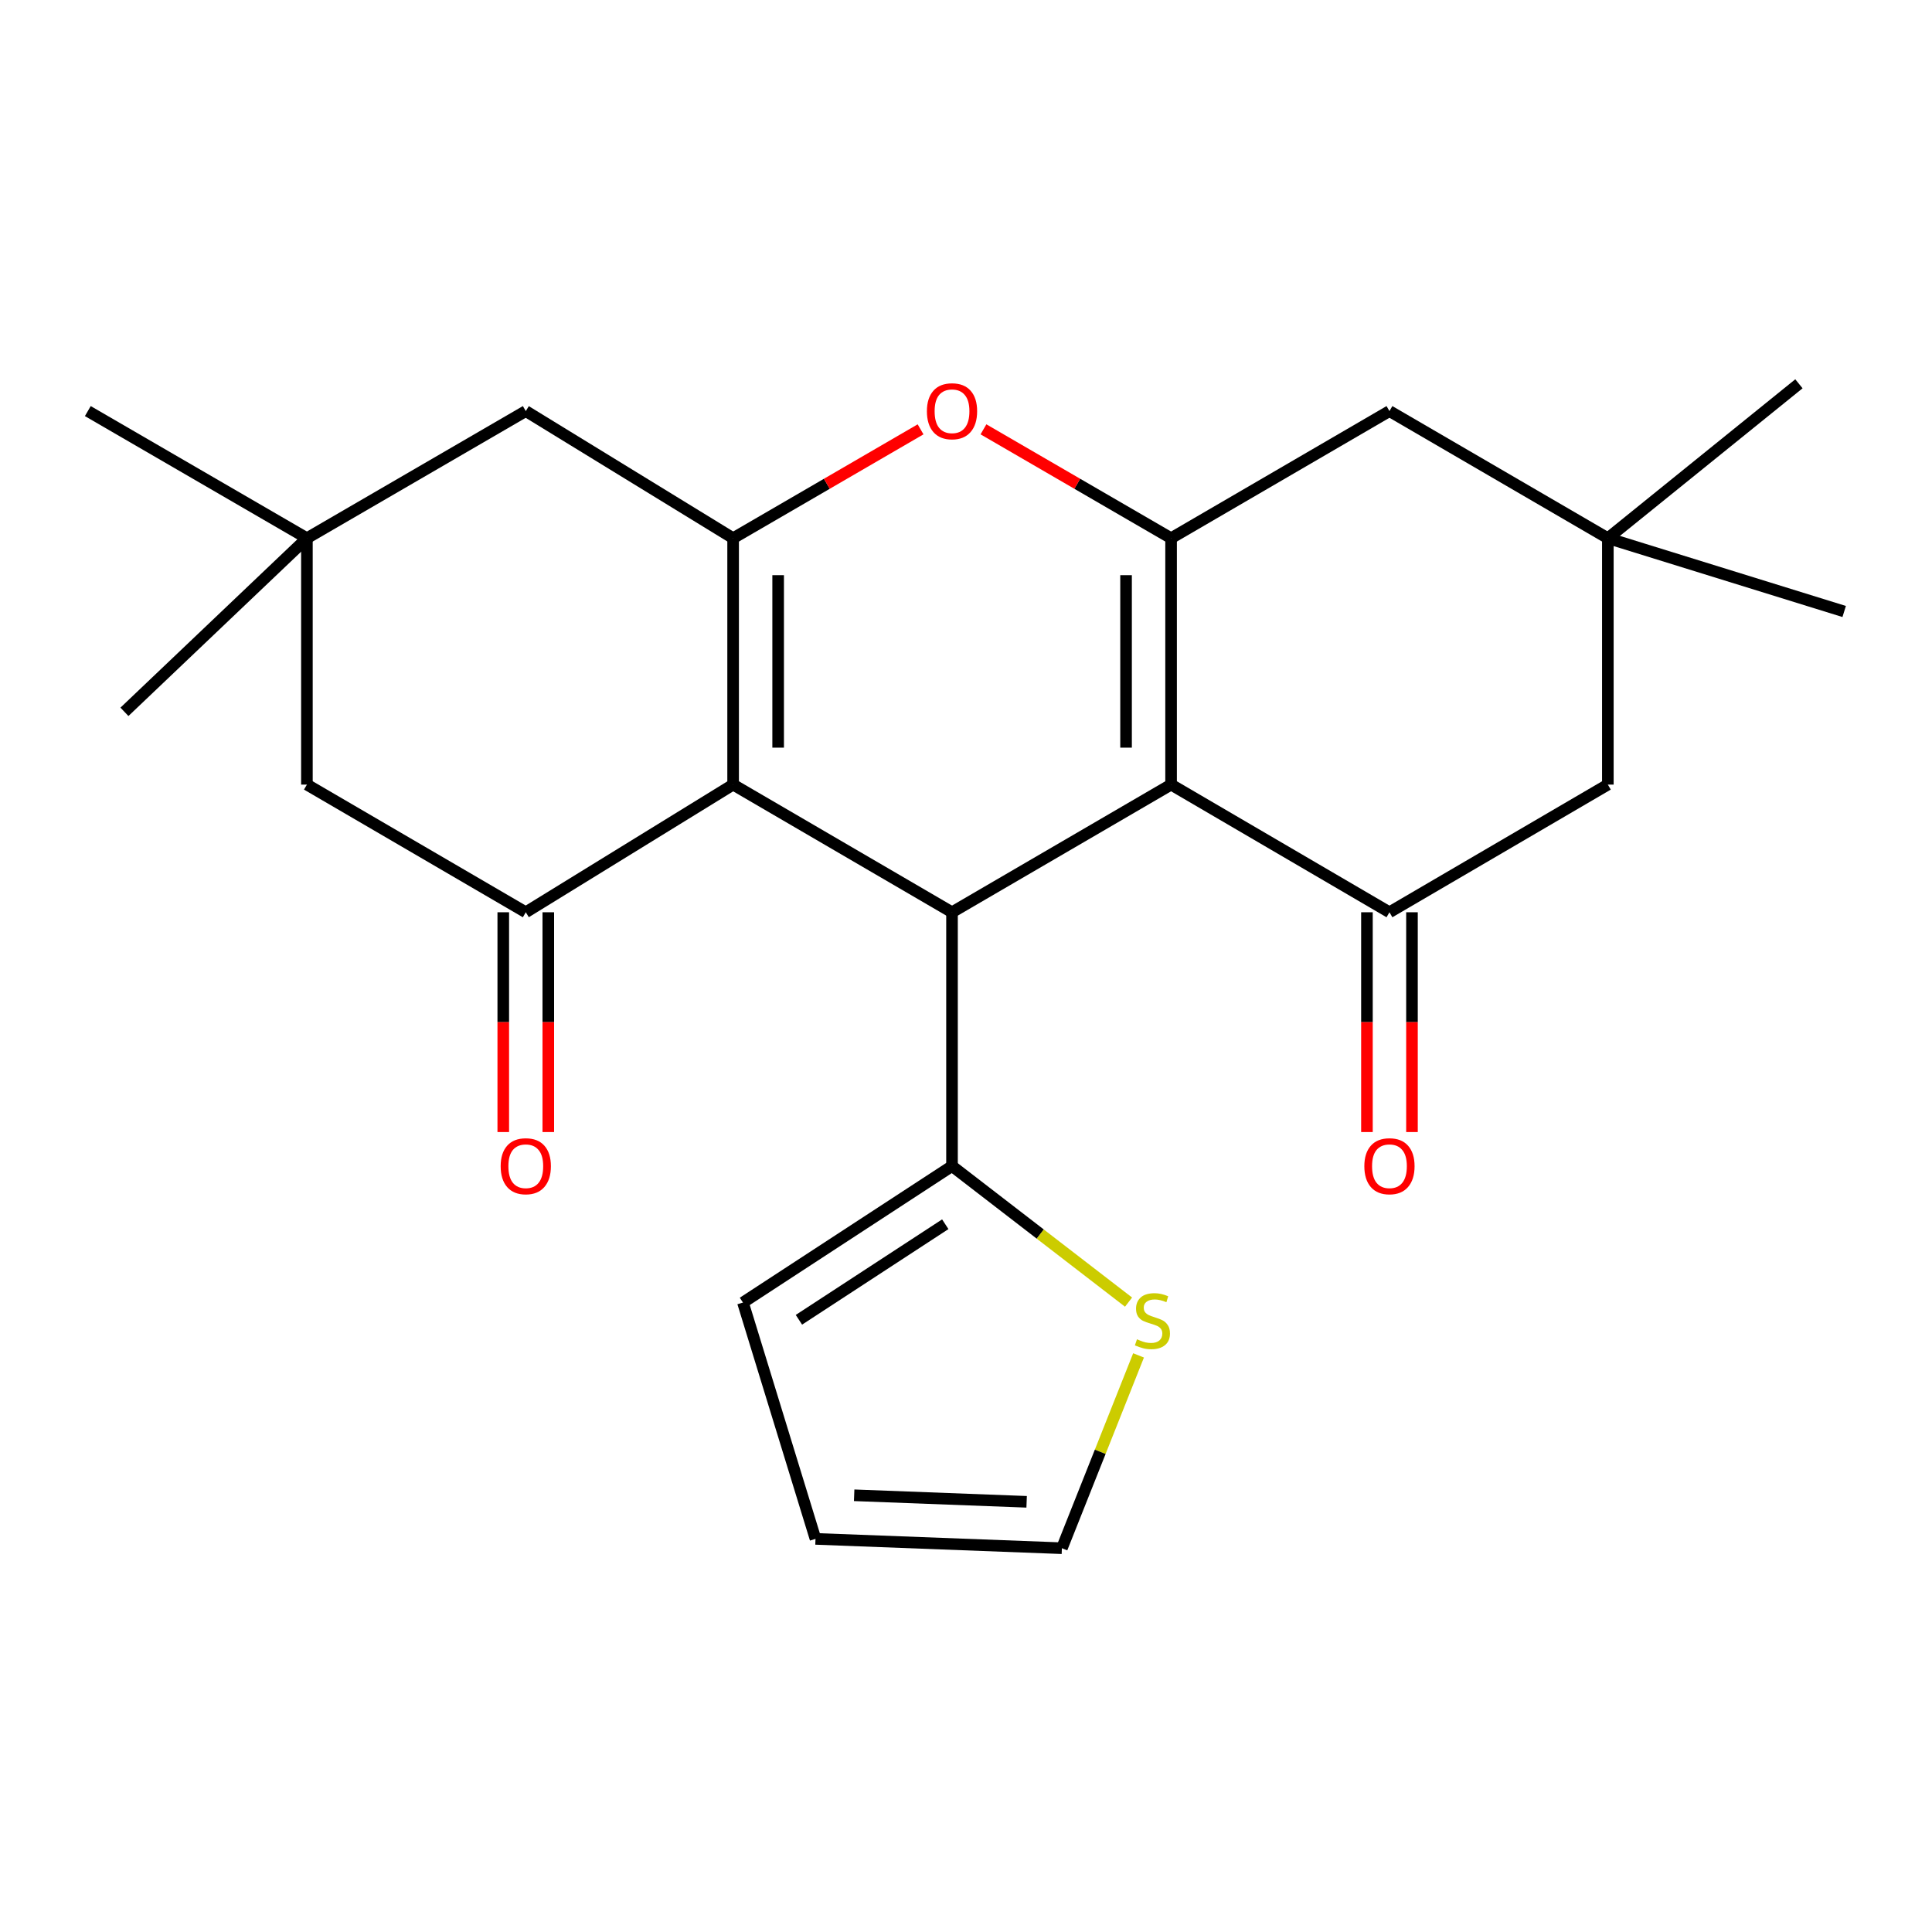 <?xml version='1.0' encoding='iso-8859-1'?>
<svg version='1.1' baseProfile='full'
              xmlns='http://www.w3.org/2000/svg'
                      xmlns:rdkit='http://www.rdkit.org/xml'
                      xmlns:xlink='http://www.w3.org/1999/xlink'
                  xml:space='preserve'
width='1000px' height='1000px' viewBox='0 0 1000 1000'>
<!-- END OF HEADER -->
<rect style='opacity:1.0;fill:#FFFFFF;stroke:none' width='1000' height='1000' x='0' y='0'> </rect>
<path class='bond-1' d='M 379.462,406.11 L 379.462,278.58' style='fill:none;fill-rule:evenodd;stroke:#000000;stroke-width:6px;stroke-linecap:butt;stroke-linejoin:miter;stroke-opacity:1' />
<path class='bond-1' d='M 402.769,386.981 L 402.769,297.71' style='fill:none;fill-rule:evenodd;stroke:#000000;stroke-width:6px;stroke-linecap:butt;stroke-linejoin:miter;stroke-opacity:1' />
<path class='bond-3' d='M 379.462,406.11 L 492.762,472.187' style='fill:none;fill-rule:evenodd;stroke:#000000;stroke-width:6px;stroke-linecap:butt;stroke-linejoin:miter;stroke-opacity:1' />
<path class='bond-6' d='M 379.462,406.11 L 272.145,472.187' style='fill:none;fill-rule:evenodd;stroke:#000000;stroke-width:6px;stroke-linecap:butt;stroke-linejoin:miter;stroke-opacity:1' />
<path class='bond-0' d='M 606.152,406.11 L 492.762,472.187' style='fill:none;fill-rule:evenodd;stroke:#000000;stroke-width:6px;stroke-linecap:butt;stroke-linejoin:miter;stroke-opacity:1' />
<path class='bond-2' d='M 606.152,406.11 L 606.152,278.58' style='fill:none;fill-rule:evenodd;stroke:#000000;stroke-width:6px;stroke-linecap:butt;stroke-linejoin:miter;stroke-opacity:1' />
<path class='bond-2' d='M 582.845,386.981 L 582.845,297.71' style='fill:none;fill-rule:evenodd;stroke:#000000;stroke-width:6px;stroke-linecap:butt;stroke-linejoin:miter;stroke-opacity:1' />
<path class='bond-5' d='M 606.152,406.11 L 719.18,472.187' style='fill:none;fill-rule:evenodd;stroke:#000000;stroke-width:6px;stroke-linecap:butt;stroke-linejoin:miter;stroke-opacity:1' />
<path class='bond-4' d='M 379.462,278.58 L 427.974,250.404' style='fill:none;fill-rule:evenodd;stroke:#000000;stroke-width:6px;stroke-linecap:butt;stroke-linejoin:miter;stroke-opacity:1' />
<path class='bond-4' d='M 427.974,250.404 L 476.486,222.228' style='fill:none;fill-rule:evenodd;stroke:#FF0000;stroke-width:6px;stroke-linecap:butt;stroke-linejoin:miter;stroke-opacity:1' />
<path class='bond-9' d='M 379.462,278.58 L 272.145,212.776' style='fill:none;fill-rule:evenodd;stroke:#000000;stroke-width:6px;stroke-linecap:butt;stroke-linejoin:miter;stroke-opacity:1' />
<path class='bond-8' d='M 606.152,278.58 L 719.18,212.776' style='fill:none;fill-rule:evenodd;stroke:#000000;stroke-width:6px;stroke-linecap:butt;stroke-linejoin:miter;stroke-opacity:1' />
<path class='bond-24' d='M 606.152,278.58 L 557.596,250.401' style='fill:none;fill-rule:evenodd;stroke:#000000;stroke-width:6px;stroke-linecap:butt;stroke-linejoin:miter;stroke-opacity:1' />
<path class='bond-24' d='M 557.596,250.401 L 509.039,222.222' style='fill:none;fill-rule:evenodd;stroke:#FF0000;stroke-width:6px;stroke-linecap:butt;stroke-linejoin:miter;stroke-opacity:1' />
<path class='bond-7' d='M 492.762,472.187 L 492.762,603.549' style='fill:none;fill-rule:evenodd;stroke:#000000;stroke-width:6px;stroke-linecap:butt;stroke-linejoin:miter;stroke-opacity:1' />
<path class='bond-13' d='M 719.18,472.187 L 832.221,406.11' style='fill:none;fill-rule:evenodd;stroke:#000000;stroke-width:6px;stroke-linecap:butt;stroke-linejoin:miter;stroke-opacity:1' />
<path class='bond-16' d='M 707.526,472.187 L 707.526,529.066' style='fill:none;fill-rule:evenodd;stroke:#000000;stroke-width:6px;stroke-linecap:butt;stroke-linejoin:miter;stroke-opacity:1' />
<path class='bond-16' d='M 707.526,529.066 L 707.526,585.945' style='fill:none;fill-rule:evenodd;stroke:#FF0000;stroke-width:6px;stroke-linecap:butt;stroke-linejoin:miter;stroke-opacity:1' />
<path class='bond-16' d='M 730.834,472.187 L 730.834,529.066' style='fill:none;fill-rule:evenodd;stroke:#000000;stroke-width:6px;stroke-linecap:butt;stroke-linejoin:miter;stroke-opacity:1' />
<path class='bond-16' d='M 730.834,529.066 L 730.834,585.945' style='fill:none;fill-rule:evenodd;stroke:#FF0000;stroke-width:6px;stroke-linecap:butt;stroke-linejoin:miter;stroke-opacity:1' />
<path class='bond-14' d='M 272.145,472.187 L 158.858,406.11' style='fill:none;fill-rule:evenodd;stroke:#000000;stroke-width:6px;stroke-linecap:butt;stroke-linejoin:miter;stroke-opacity:1' />
<path class='bond-15' d='M 260.491,472.187 L 260.491,529.066' style='fill:none;fill-rule:evenodd;stroke:#000000;stroke-width:6px;stroke-linecap:butt;stroke-linejoin:miter;stroke-opacity:1' />
<path class='bond-15' d='M 260.491,529.066 L 260.491,585.945' style='fill:none;fill-rule:evenodd;stroke:#FF0000;stroke-width:6px;stroke-linecap:butt;stroke-linejoin:miter;stroke-opacity:1' />
<path class='bond-15' d='M 283.798,472.187 L 283.798,529.066' style='fill:none;fill-rule:evenodd;stroke:#000000;stroke-width:6px;stroke-linecap:butt;stroke-linejoin:miter;stroke-opacity:1' />
<path class='bond-15' d='M 283.798,529.066 L 283.798,585.945' style='fill:none;fill-rule:evenodd;stroke:#FF0000;stroke-width:6px;stroke-linecap:butt;stroke-linejoin:miter;stroke-opacity:1' />
<path class='bond-10' d='M 492.762,603.549 L 538.45,638.761' style='fill:none;fill-rule:evenodd;stroke:#000000;stroke-width:6px;stroke-linecap:butt;stroke-linejoin:miter;stroke-opacity:1' />
<path class='bond-10' d='M 538.45,638.761 L 584.138,673.973' style='fill:none;fill-rule:evenodd;stroke:#CCCC00;stroke-width:6px;stroke-linecap:butt;stroke-linejoin:miter;stroke-opacity:1' />
<path class='bond-17' d='M 492.762,603.549 L 384.551,674.197' style='fill:none;fill-rule:evenodd;stroke:#000000;stroke-width:6px;stroke-linecap:butt;stroke-linejoin:miter;stroke-opacity:1' />
<path class='bond-17' d='M 489.272,633.663 L 413.524,683.116' style='fill:none;fill-rule:evenodd;stroke:#000000;stroke-width:6px;stroke-linecap:butt;stroke-linejoin:miter;stroke-opacity:1' />
<path class='bond-27' d='M 719.18,212.776 L 832.221,278.58' style='fill:none;fill-rule:evenodd;stroke:#000000;stroke-width:6px;stroke-linecap:butt;stroke-linejoin:miter;stroke-opacity:1' />
<path class='bond-25' d='M 272.145,212.776 L 158.858,278.58' style='fill:none;fill-rule:evenodd;stroke:#000000;stroke-width:6px;stroke-linecap:butt;stroke-linejoin:miter;stroke-opacity:1' />
<path class='bond-18' d='M 589.315,701.545 L 569.474,751.448' style='fill:none;fill-rule:evenodd;stroke:#CCCC00;stroke-width:6px;stroke-linecap:butt;stroke-linejoin:miter;stroke-opacity:1' />
<path class='bond-18' d='M 569.474,751.448 L 549.632,801.351' style='fill:none;fill-rule:evenodd;stroke:#000000;stroke-width:6px;stroke-linecap:butt;stroke-linejoin:miter;stroke-opacity:1' />
<path class='bond-11' d='M 158.858,278.58 L 158.858,406.11' style='fill:none;fill-rule:evenodd;stroke:#000000;stroke-width:6px;stroke-linecap:butt;stroke-linejoin:miter;stroke-opacity:1' />
<path class='bond-21' d='M 158.858,278.58 L 45.455,212.776' style='fill:none;fill-rule:evenodd;stroke:#000000;stroke-width:6px;stroke-linecap:butt;stroke-linejoin:miter;stroke-opacity:1' />
<path class='bond-22' d='M 158.858,278.58 L 64.411,368.443' style='fill:none;fill-rule:evenodd;stroke:#000000;stroke-width:6px;stroke-linecap:butt;stroke-linejoin:miter;stroke-opacity:1' />
<path class='bond-12' d='M 832.221,278.58 L 832.221,406.11' style='fill:none;fill-rule:evenodd;stroke:#000000;stroke-width:6px;stroke-linecap:butt;stroke-linejoin:miter;stroke-opacity:1' />
<path class='bond-20' d='M 832.221,278.58 L 954.545,316.506' style='fill:none;fill-rule:evenodd;stroke:#000000;stroke-width:6px;stroke-linecap:butt;stroke-linejoin:miter;stroke-opacity:1' />
<path class='bond-23' d='M 832.221,278.58 L 931.122,198.649' style='fill:none;fill-rule:evenodd;stroke:#000000;stroke-width:6px;stroke-linecap:butt;stroke-linejoin:miter;stroke-opacity:1' />
<path class='bond-19' d='M 384.551,674.197 L 422.102,796.522' style='fill:none;fill-rule:evenodd;stroke:#000000;stroke-width:6px;stroke-linecap:butt;stroke-linejoin:miter;stroke-opacity:1' />
<path class='bond-26' d='M 549.632,801.351 L 422.102,796.522' style='fill:none;fill-rule:evenodd;stroke:#000000;stroke-width:6px;stroke-linecap:butt;stroke-linejoin:miter;stroke-opacity:1' />
<path class='bond-26' d='M 531.384,777.336 L 442.113,773.955' style='fill:none;fill-rule:evenodd;stroke:#000000;stroke-width:6px;stroke-linecap:butt;stroke-linejoin:miter;stroke-opacity:1' />
<path  class='atom-5' d='M 479.762 212.856
Q 479.762 206.056, 483.122 202.256
Q 486.482 198.456, 492.762 198.456
Q 499.042 198.456, 502.402 202.256
Q 505.762 206.056, 505.762 212.856
Q 505.762 219.736, 502.362 223.656
Q 498.962 227.536, 492.762 227.536
Q 486.522 227.536, 483.122 223.656
Q 479.762 219.776, 479.762 212.856
M 492.762 224.336
Q 497.082 224.336, 499.402 221.456
Q 501.762 218.536, 501.762 212.856
Q 501.762 207.296, 499.402 204.496
Q 497.082 201.656, 492.762 201.656
Q 488.442 201.656, 486.082 204.456
Q 483.762 207.256, 483.762 212.856
Q 483.762 218.576, 486.082 221.456
Q 488.442 224.336, 492.762 224.336
' fill='#FF0000'/>
<path  class='atom-11' d='M 588.493 693.214
Q 588.813 693.334, 590.133 693.894
Q 591.453 694.454, 592.893 694.814
Q 594.373 695.134, 595.813 695.134
Q 598.493 695.134, 600.053 693.854
Q 601.613 692.534, 601.613 690.254
Q 601.613 688.694, 600.813 687.734
Q 600.053 686.774, 598.853 686.254
Q 597.653 685.734, 595.653 685.134
Q 593.133 684.374, 591.613 683.654
Q 590.133 682.934, 589.053 681.414
Q 588.013 679.894, 588.013 677.334
Q 588.013 673.774, 590.413 671.574
Q 592.853 669.374, 597.653 669.374
Q 600.933 669.374, 604.653 670.934
L 603.733 674.014
Q 600.333 672.614, 597.773 672.614
Q 595.013 672.614, 593.493 673.774
Q 591.973 674.894, 592.013 676.854
Q 592.013 678.374, 592.773 679.294
Q 593.573 680.214, 594.693 680.734
Q 595.853 681.254, 597.773 681.854
Q 600.333 682.654, 601.853 683.454
Q 603.373 684.254, 604.453 685.894
Q 605.573 687.494, 605.573 690.254
Q 605.573 694.174, 602.933 696.294
Q 600.333 698.374, 595.973 698.374
Q 593.453 698.374, 591.533 697.814
Q 589.653 697.294, 587.413 696.374
L 588.493 693.214
' fill='#CCCC00'/>
<path  class='atom-16' d='M 259.145 603.629
Q 259.145 596.829, 262.505 593.029
Q 265.865 589.229, 272.145 589.229
Q 278.425 589.229, 281.785 593.029
Q 285.145 596.829, 285.145 603.629
Q 285.145 610.509, 281.745 614.429
Q 278.345 618.309, 272.145 618.309
Q 265.905 618.309, 262.505 614.429
Q 259.145 610.549, 259.145 603.629
M 272.145 615.109
Q 276.465 615.109, 278.785 612.229
Q 281.145 609.309, 281.145 603.629
Q 281.145 598.069, 278.785 595.269
Q 276.465 592.429, 272.145 592.429
Q 267.825 592.429, 265.465 595.229
Q 263.145 598.029, 263.145 603.629
Q 263.145 609.349, 265.465 612.229
Q 267.825 615.109, 272.145 615.109
' fill='#FF0000'/>
<path  class='atom-17' d='M 706.18 603.629
Q 706.18 596.829, 709.54 593.029
Q 712.9 589.229, 719.18 589.229
Q 725.46 589.229, 728.82 593.029
Q 732.18 596.829, 732.18 603.629
Q 732.18 610.509, 728.78 614.429
Q 725.38 618.309, 719.18 618.309
Q 712.94 618.309, 709.54 614.429
Q 706.18 610.549, 706.18 603.629
M 719.18 615.109
Q 723.5 615.109, 725.82 612.229
Q 728.18 609.309, 728.18 603.629
Q 728.18 598.069, 725.82 595.269
Q 723.5 592.429, 719.18 592.429
Q 714.86 592.429, 712.5 595.229
Q 710.18 598.029, 710.18 603.629
Q 710.18 609.349, 712.5 612.229
Q 714.86 615.109, 719.18 615.109
' fill='#FF0000'/>
</svg>
